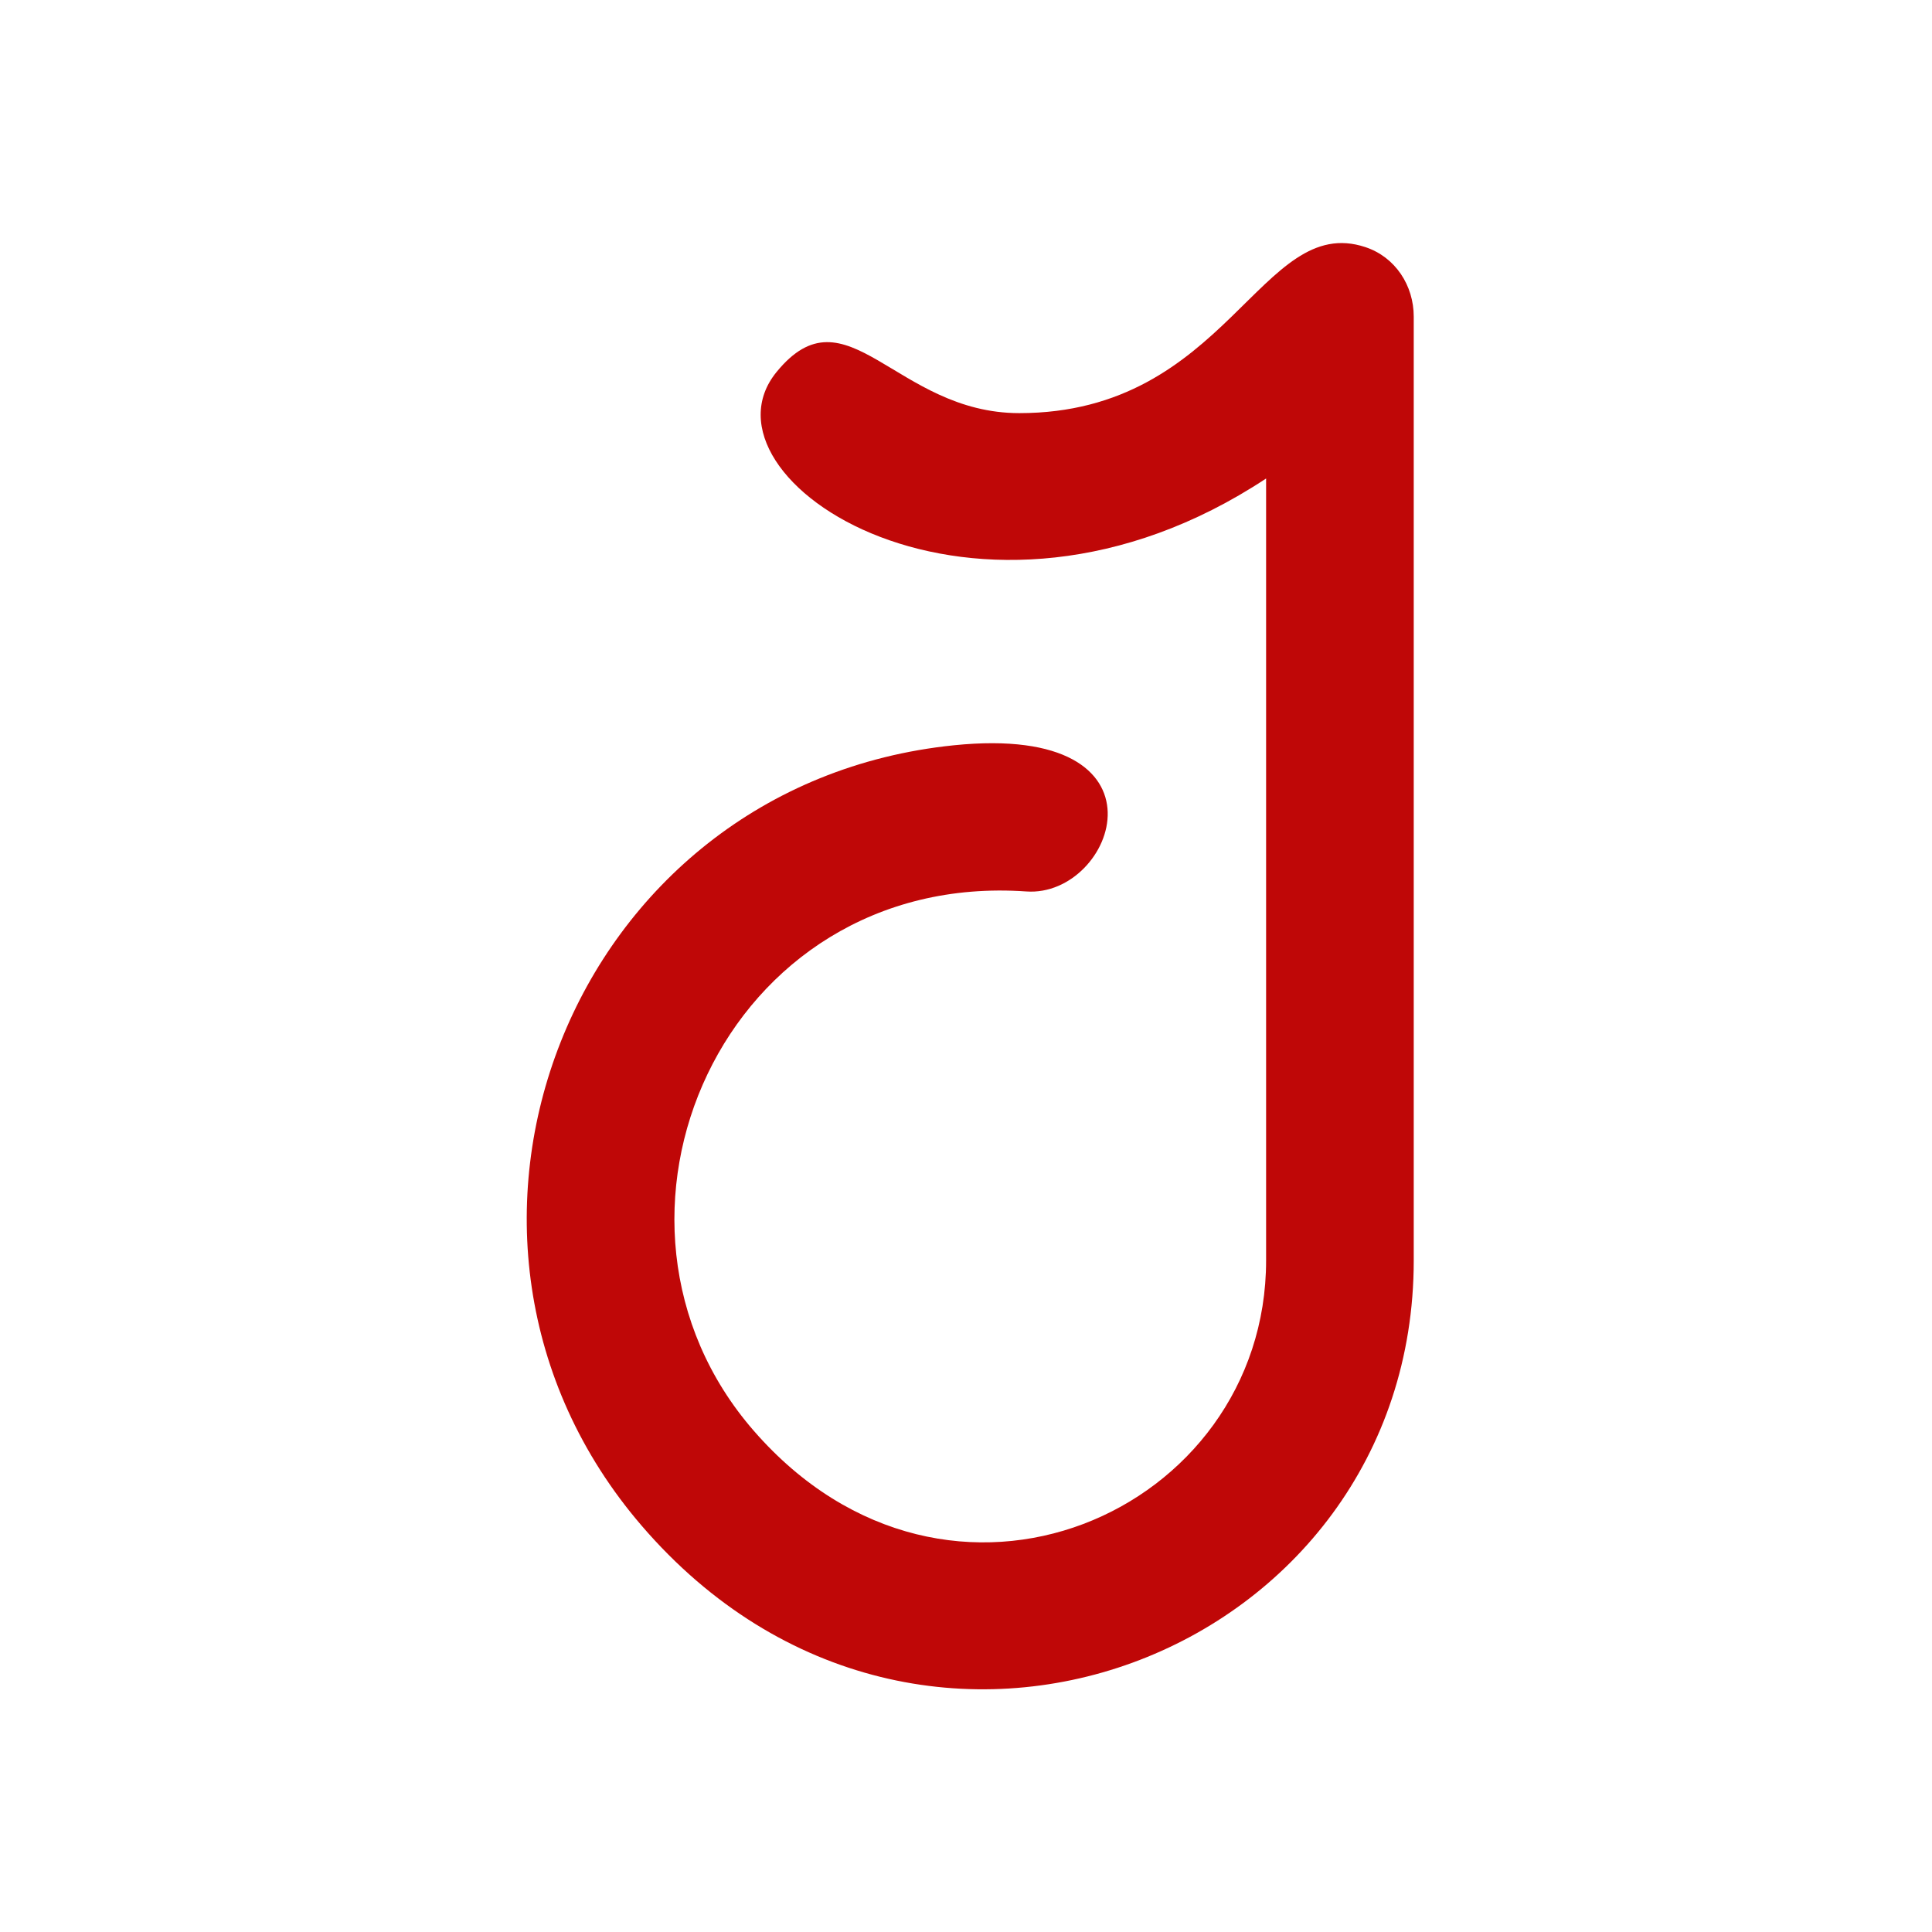 <?xml version="1.0" encoding="UTF-8"?>
<!DOCTYPE svg PUBLIC "-//W3C//DTD SVG 1.1//EN" "http://www.w3.org/Graphics/SVG/1.1/DTD/svg11.dtd">
<!-- Creator: CorelDRAW 2018 (64-Bit Evaluation Version) -->
<svg xmlns="http://www.w3.org/2000/svg" xml:space="preserve" width="120px" height="120px" version="1.1" style="shape-rendering:geometricPrecision; text-rendering:geometricPrecision; image-rendering:optimizeQuality; fill-rule:evenodd; clip-rule:evenodd"
viewBox="0 0 120 120"
 xmlns:xlink="http://www.w3.org/1999/xlink">
 <defs>
  <style type="text/css">
   <![CDATA[
    .fil0 {fill:#BF0707;fill-rule:nonzero}
   ]]>
  </style>
 </defs>
 <g id="Layer_x0020_1">
  <path class="fil0" d="M84.81 15.35c-6.52,-2.17 -8.55,10.31 -21.5,10.31 -7.69,0 -10.72,-7.9 -15.08,-2.55 -5.41,6.63 12.45,18.47 30.41,6.61l0 48.57c0,15.62 -19.69,24.51 -31.82,10.58 -11.4,-13.09 -1.91,-34.82 16.93,-33.5 5.52,0.39 9.45,-10.5 -4.5,-9.08 -23.88,2.44 -34.8,30.57 -19.39,48.48 17.37,20.2 47.95,7.96 47.95,-16.48l0 -58.62c0,-1.94 -1.14,-3.7 -3,-4.32z"/>
 </g>
</svg>
